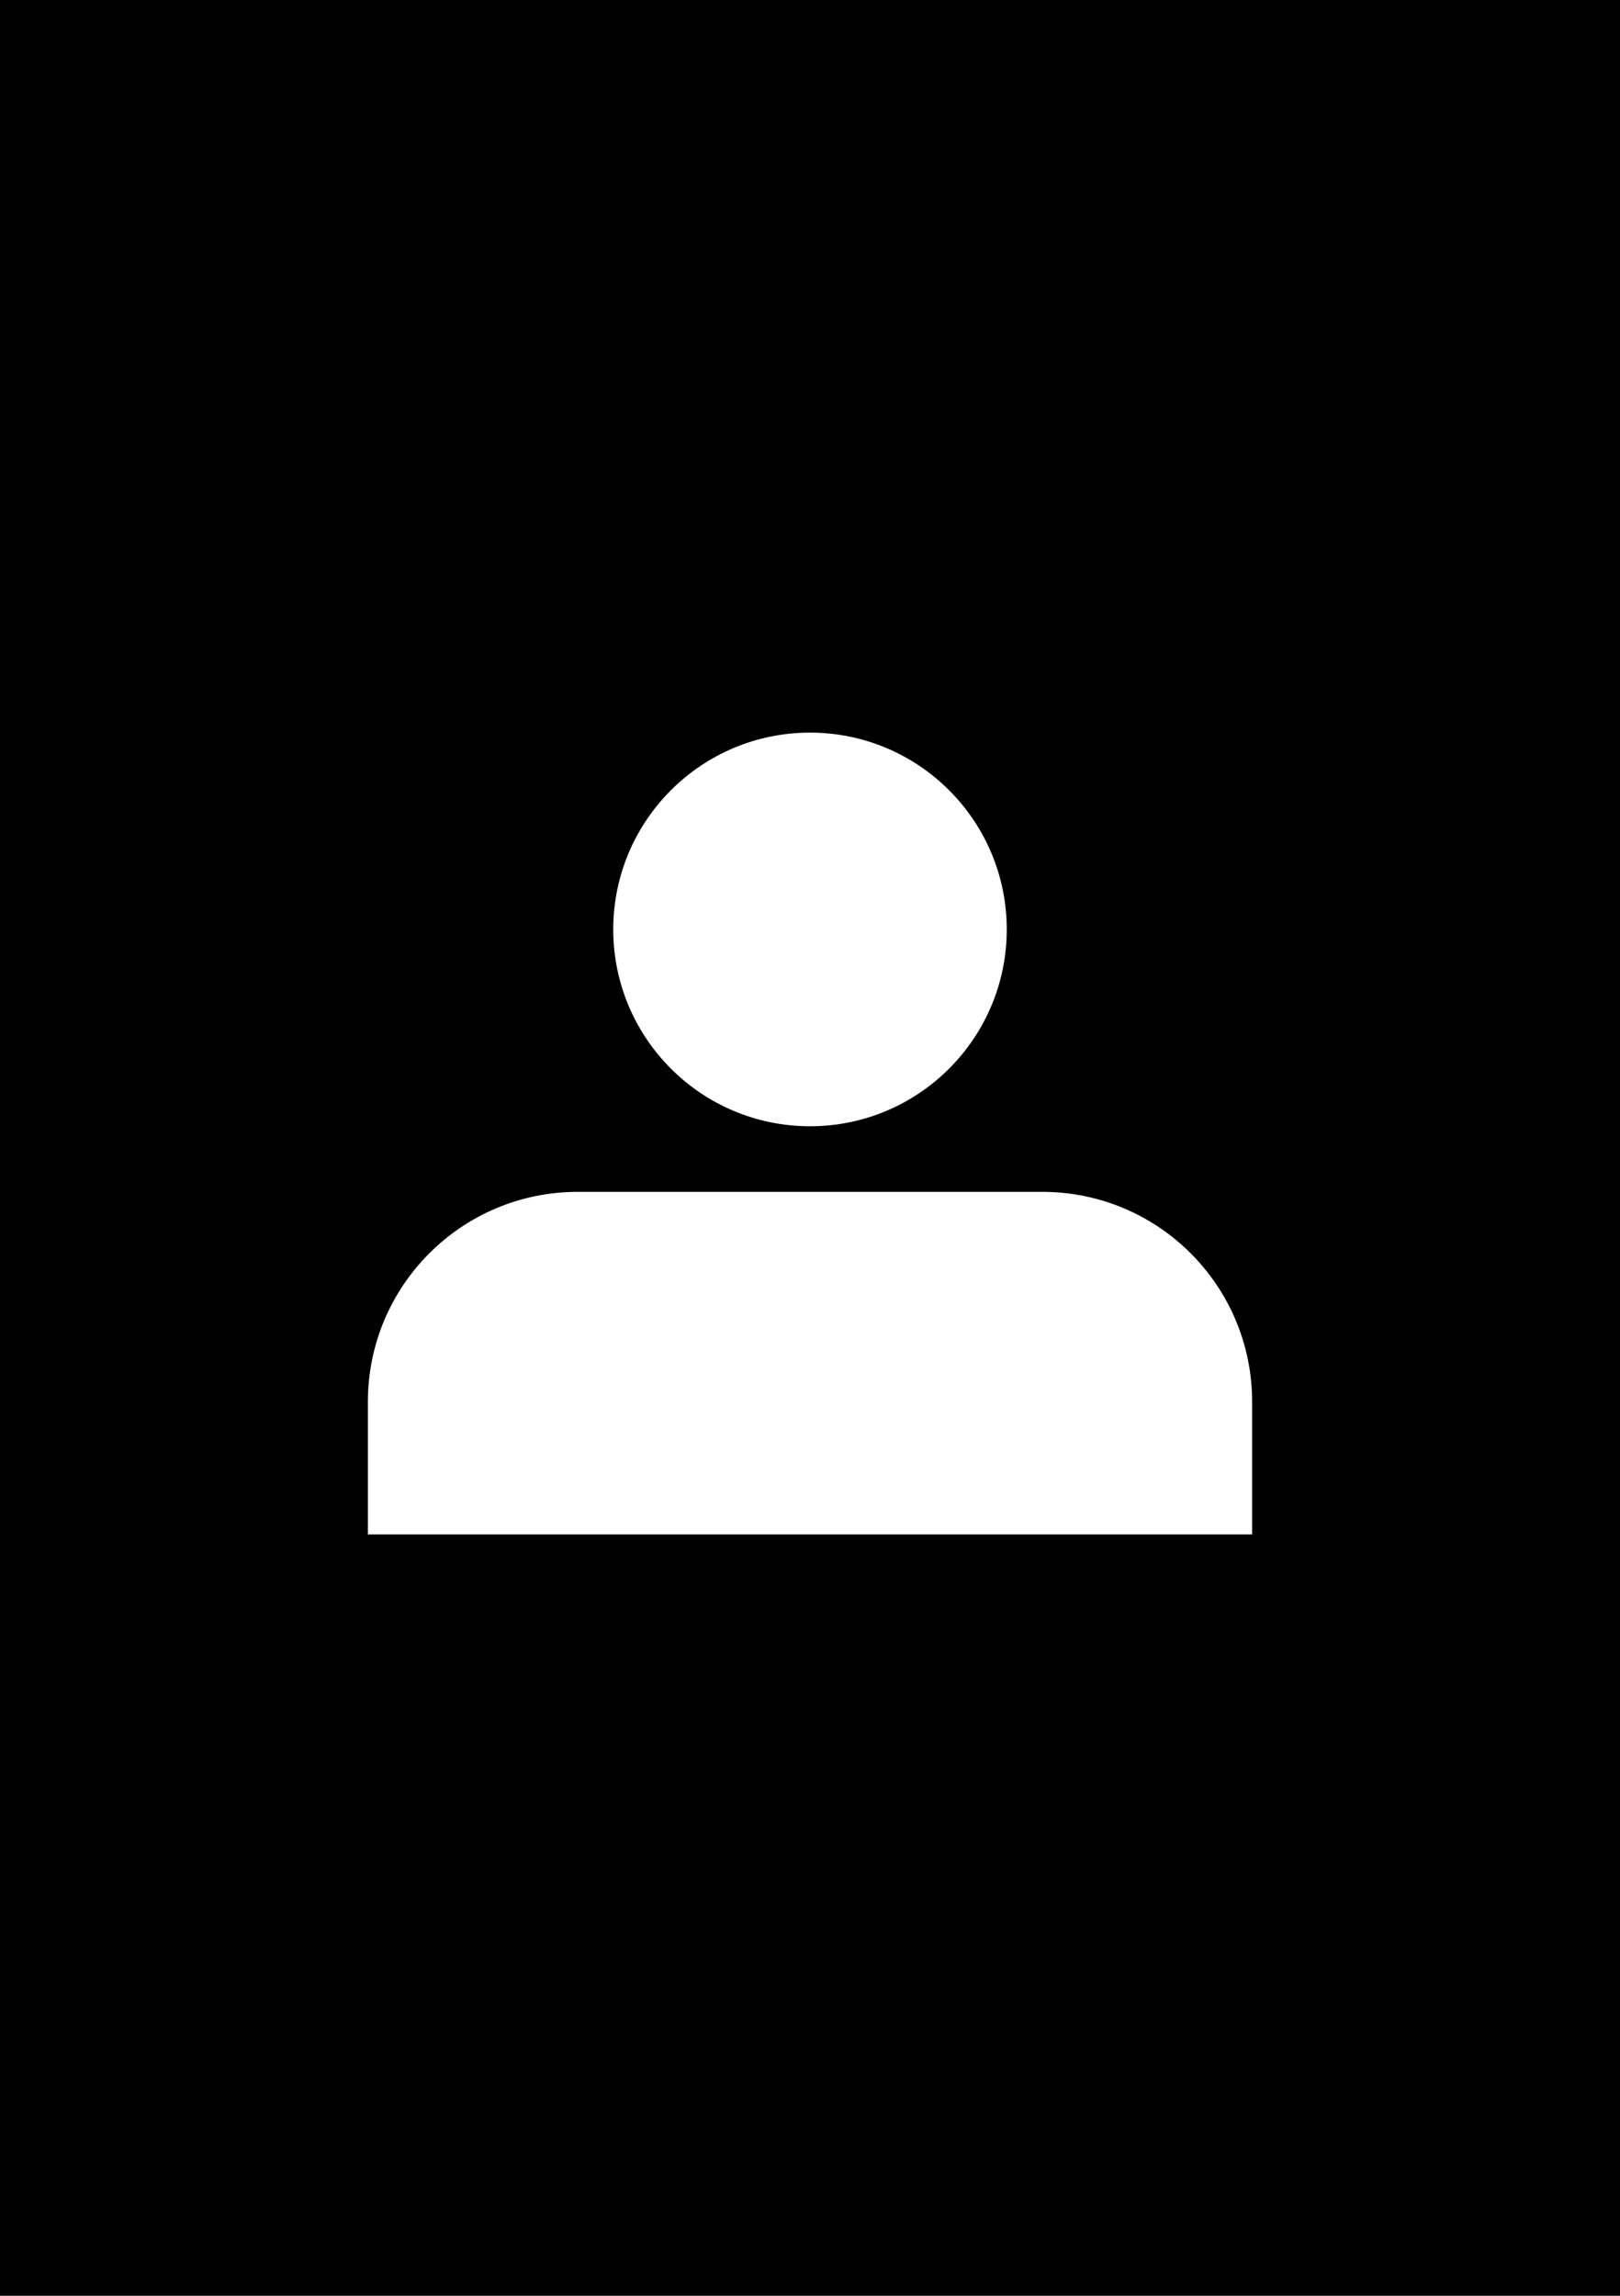<?xml version="1.0" encoding="utf-8"?>
<!-- Generator: Adobe Illustrator 26.3.1, SVG Export Plug-In . SVG Version: 6.00 Build 0)  -->
<svg version="1.2" baseProfile="tiny" xmlns="http://www.w3.org/2000/svg" xmlns:xlink="http://www.w3.org/1999/xlink" x="0px"
	 y="0px" viewBox="0 0 60 85" overflow="visible" xml:space="preserve">
<g id="фоны">
	<rect id="Patreon_00000011021884850430939590000011804042778305823374_" width="60" height="85"/>
</g>
<g id="иконки">
	<g id="Follower_igs">
		<path fill="#FFFFFF" d="M46.375,51.902v4.91h-32.75v-4.91c0-4.297,3.476-7.774,7.772-7.774
			H38.603C42.899,44.128,46.375,47.605,46.375,51.902z"/>
		<circle fill="#FFFFFF" cx="30" cy="34.412" r="7.287"/>
	</g>
</g>
</svg>
